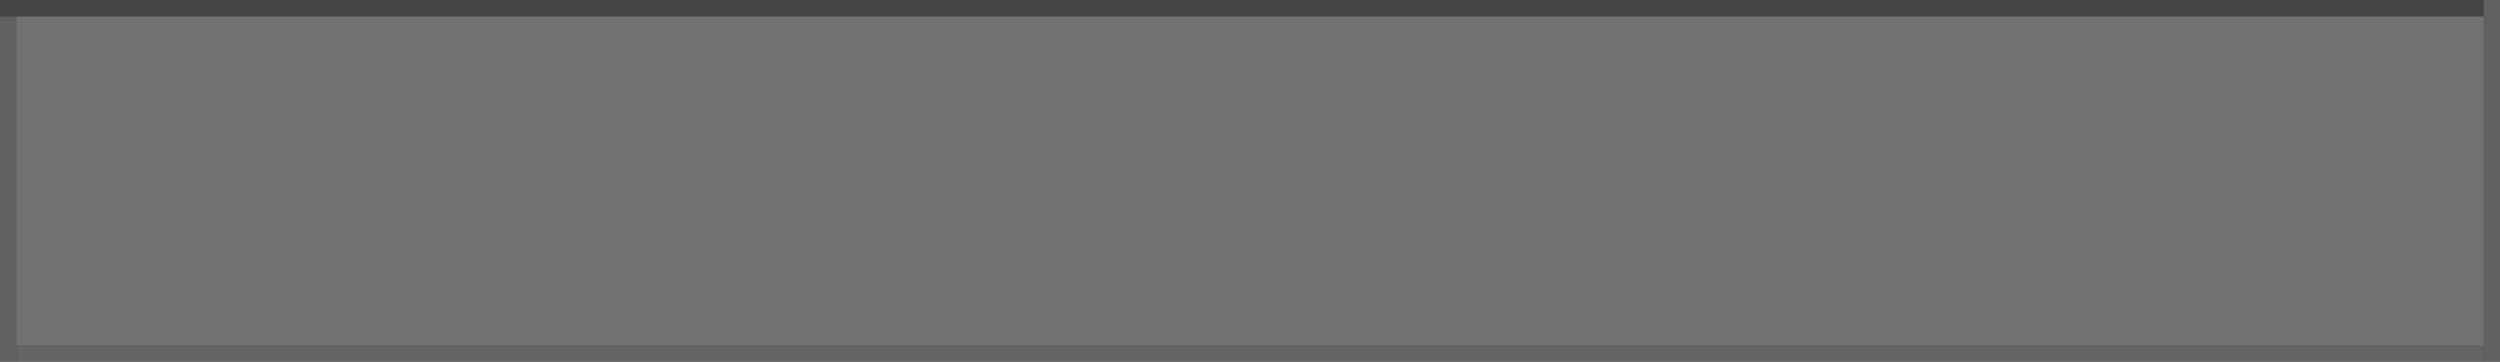 <?xml version="1.0" encoding="UTF-8" standalone="no"?>
<svg xmlns:xlink="http://www.w3.org/1999/xlink" height="22.0px" width="152.0px" xmlns="http://www.w3.org/2000/svg">
  <rect width="100%" height="100%" fill="#333333" stroke="none"/>
  <g transform="matrix(1.0, 0.0, 0.0, 1.0, 0.0, 0.0)">
    <path d="M151.0 22.0 L151.0 21.0 151.0 1.0 151.0 0.0 152.0 0.0 152.0 22.0 151.0 22.0 M1.0 21.0 L1.0 22.0 0.0 22.0 0.0 1.0 1.0 1.0 1.0 21.0" fill="#c9cbcc" fill-opacity="0.302" fill-rule="evenodd" stroke="none"/>
    <path d="M151.0 0.0 L151.0 1.0 1.0 1.0 0.0 1.0 0.0 0.0 151.0 0.0" fill="#6d6f70" fill-opacity="0.302" fill-rule="evenodd" stroke="none"/>
    <path d="M151.0 21.0 L151.0 22.0 1.0 22.0 1.0 21.0 151.0 21.0" fill="#d3d5d6" fill-opacity="0.302" fill-rule="evenodd" stroke="none"/>
    <path d="M151.0 21.0 L1.0 21.0 1.0 1.0 151.0 1.0 151.0 21.0" fill="#ffffff" fill-opacity="0.302" fill-rule="evenodd" stroke="none"/>
  </g>
</svg>
